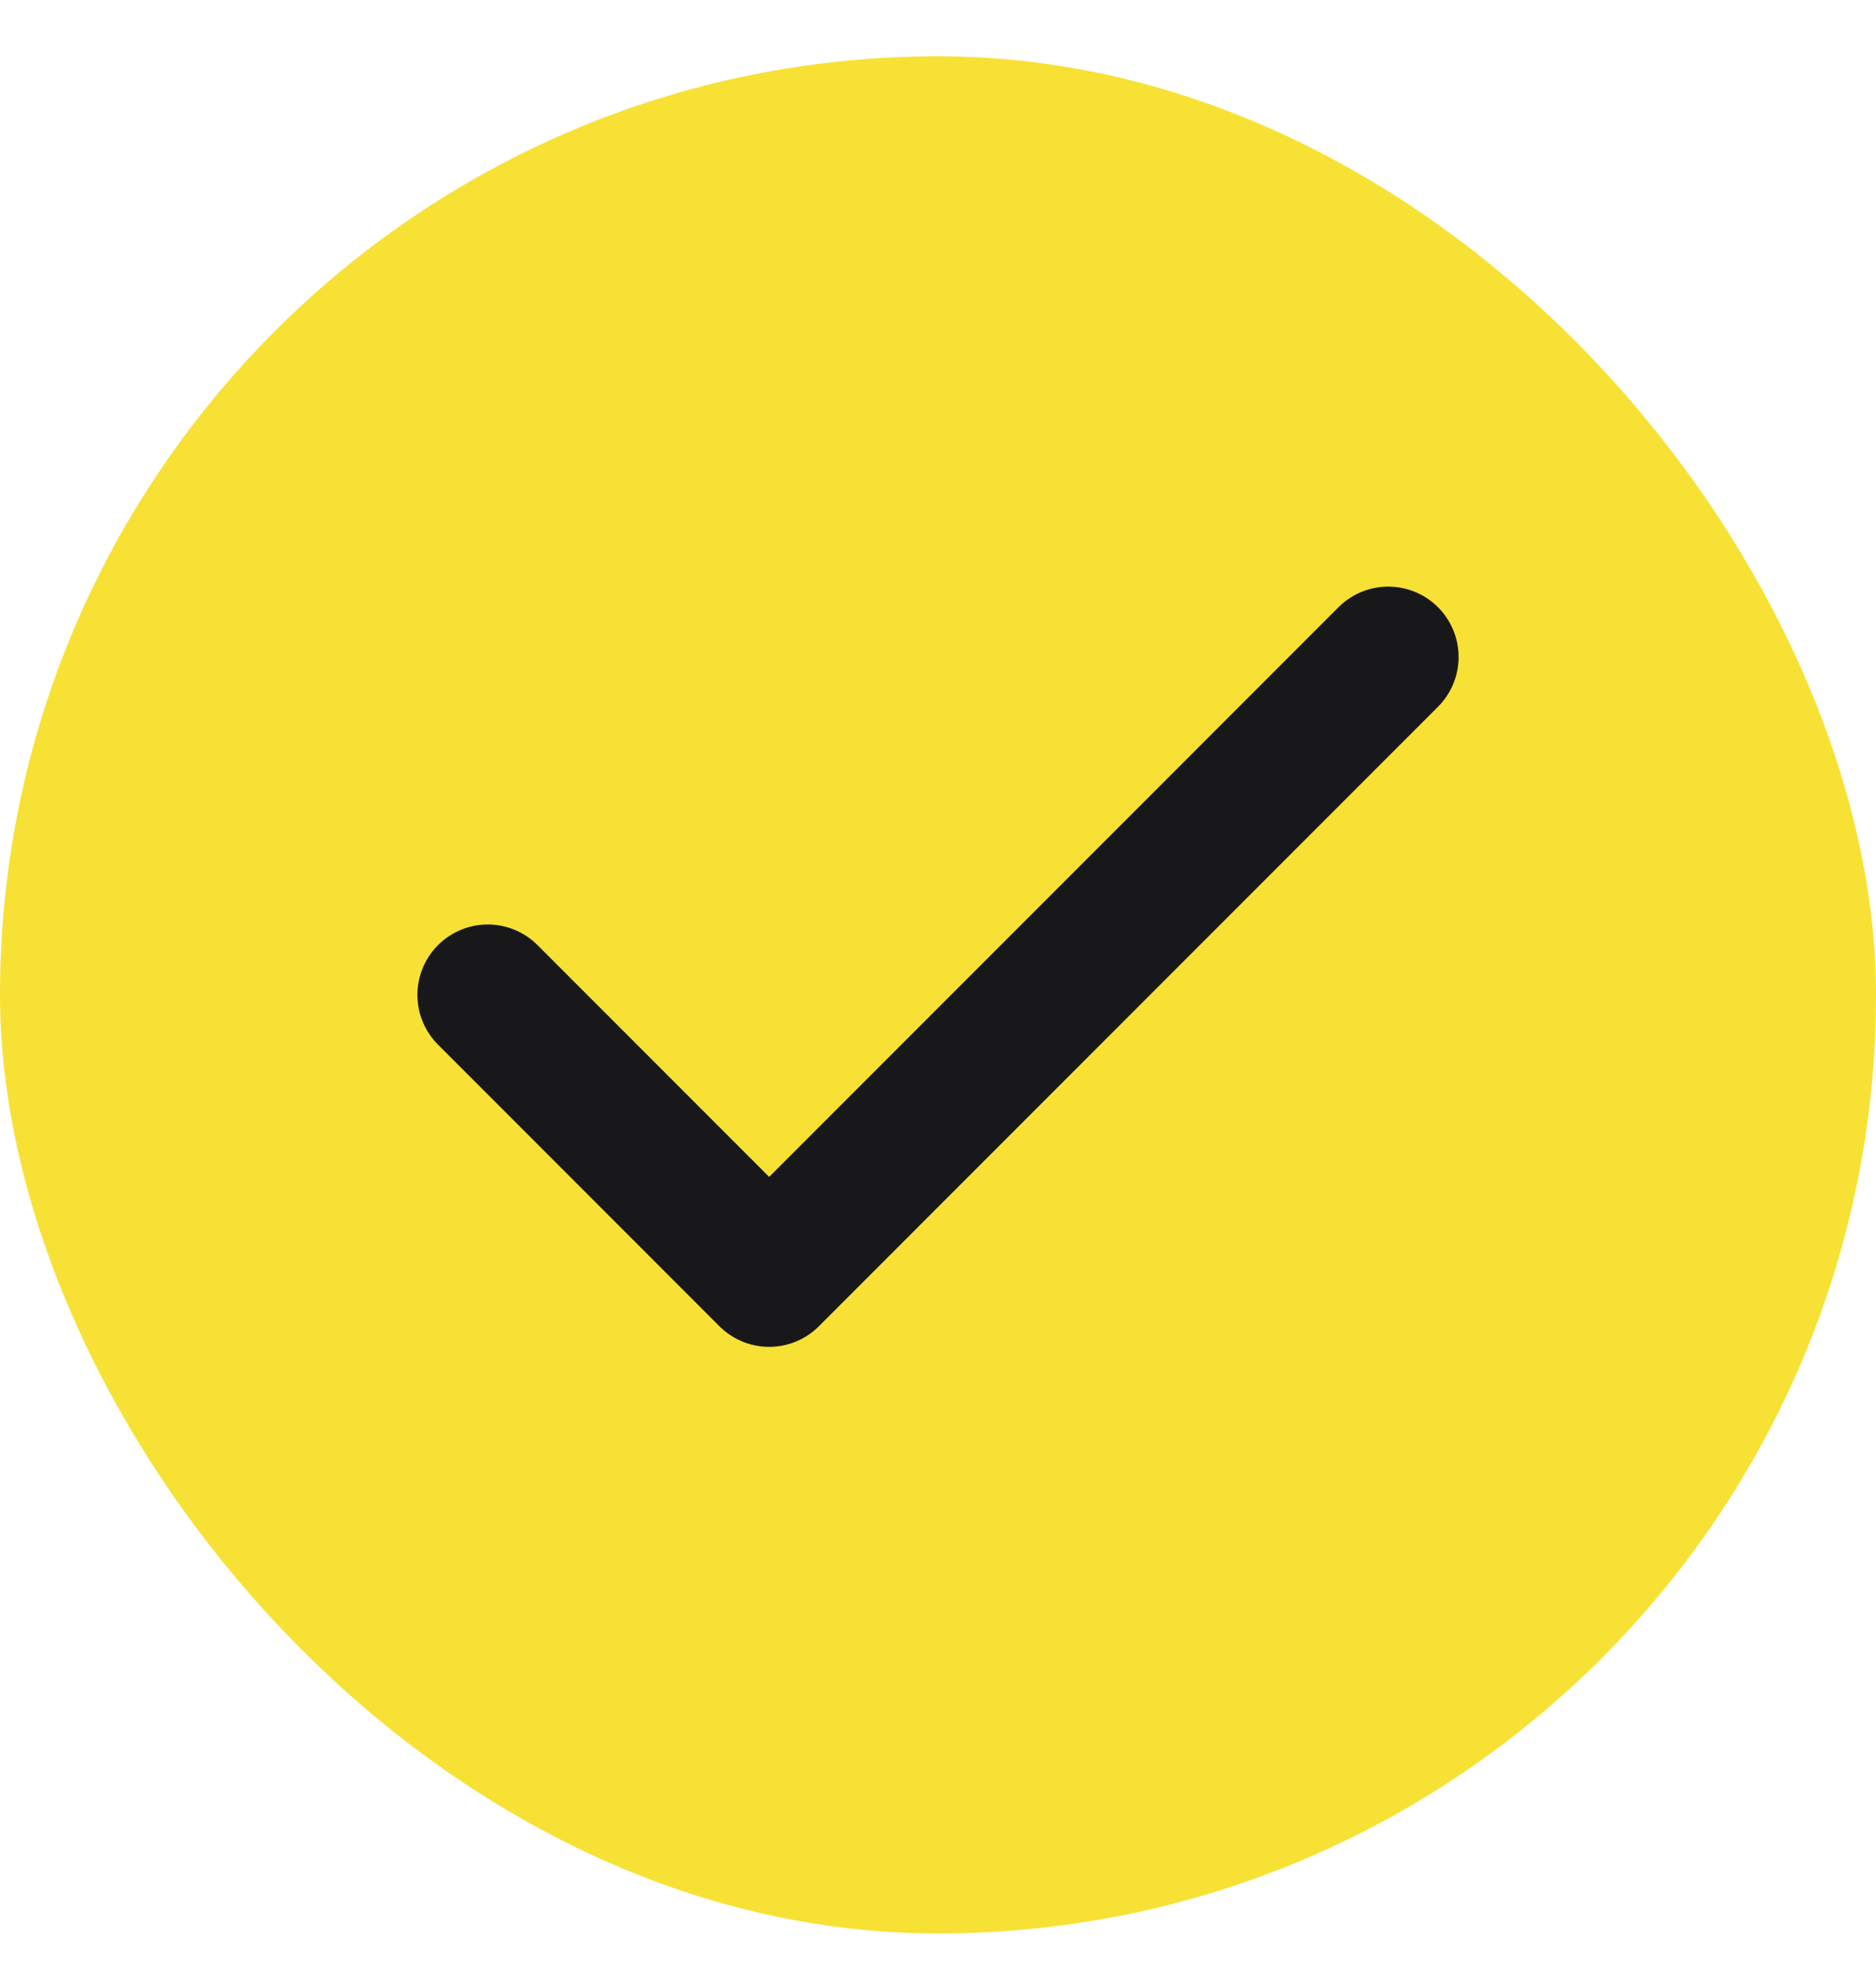 <svg width="20" height="21" viewBox="0 0 20 21" fill="none" xmlns="http://www.w3.org/2000/svg">
<rect y="0.6" width="20" height="20" rx="10" fill="#F7E135"/>
<path d="M14.8 7L8.2 13.6L5.2 10.6" stroke="#18181B" stroke-width="1.5" stroke-linecap="round" stroke-linejoin="round"/>
</svg>
